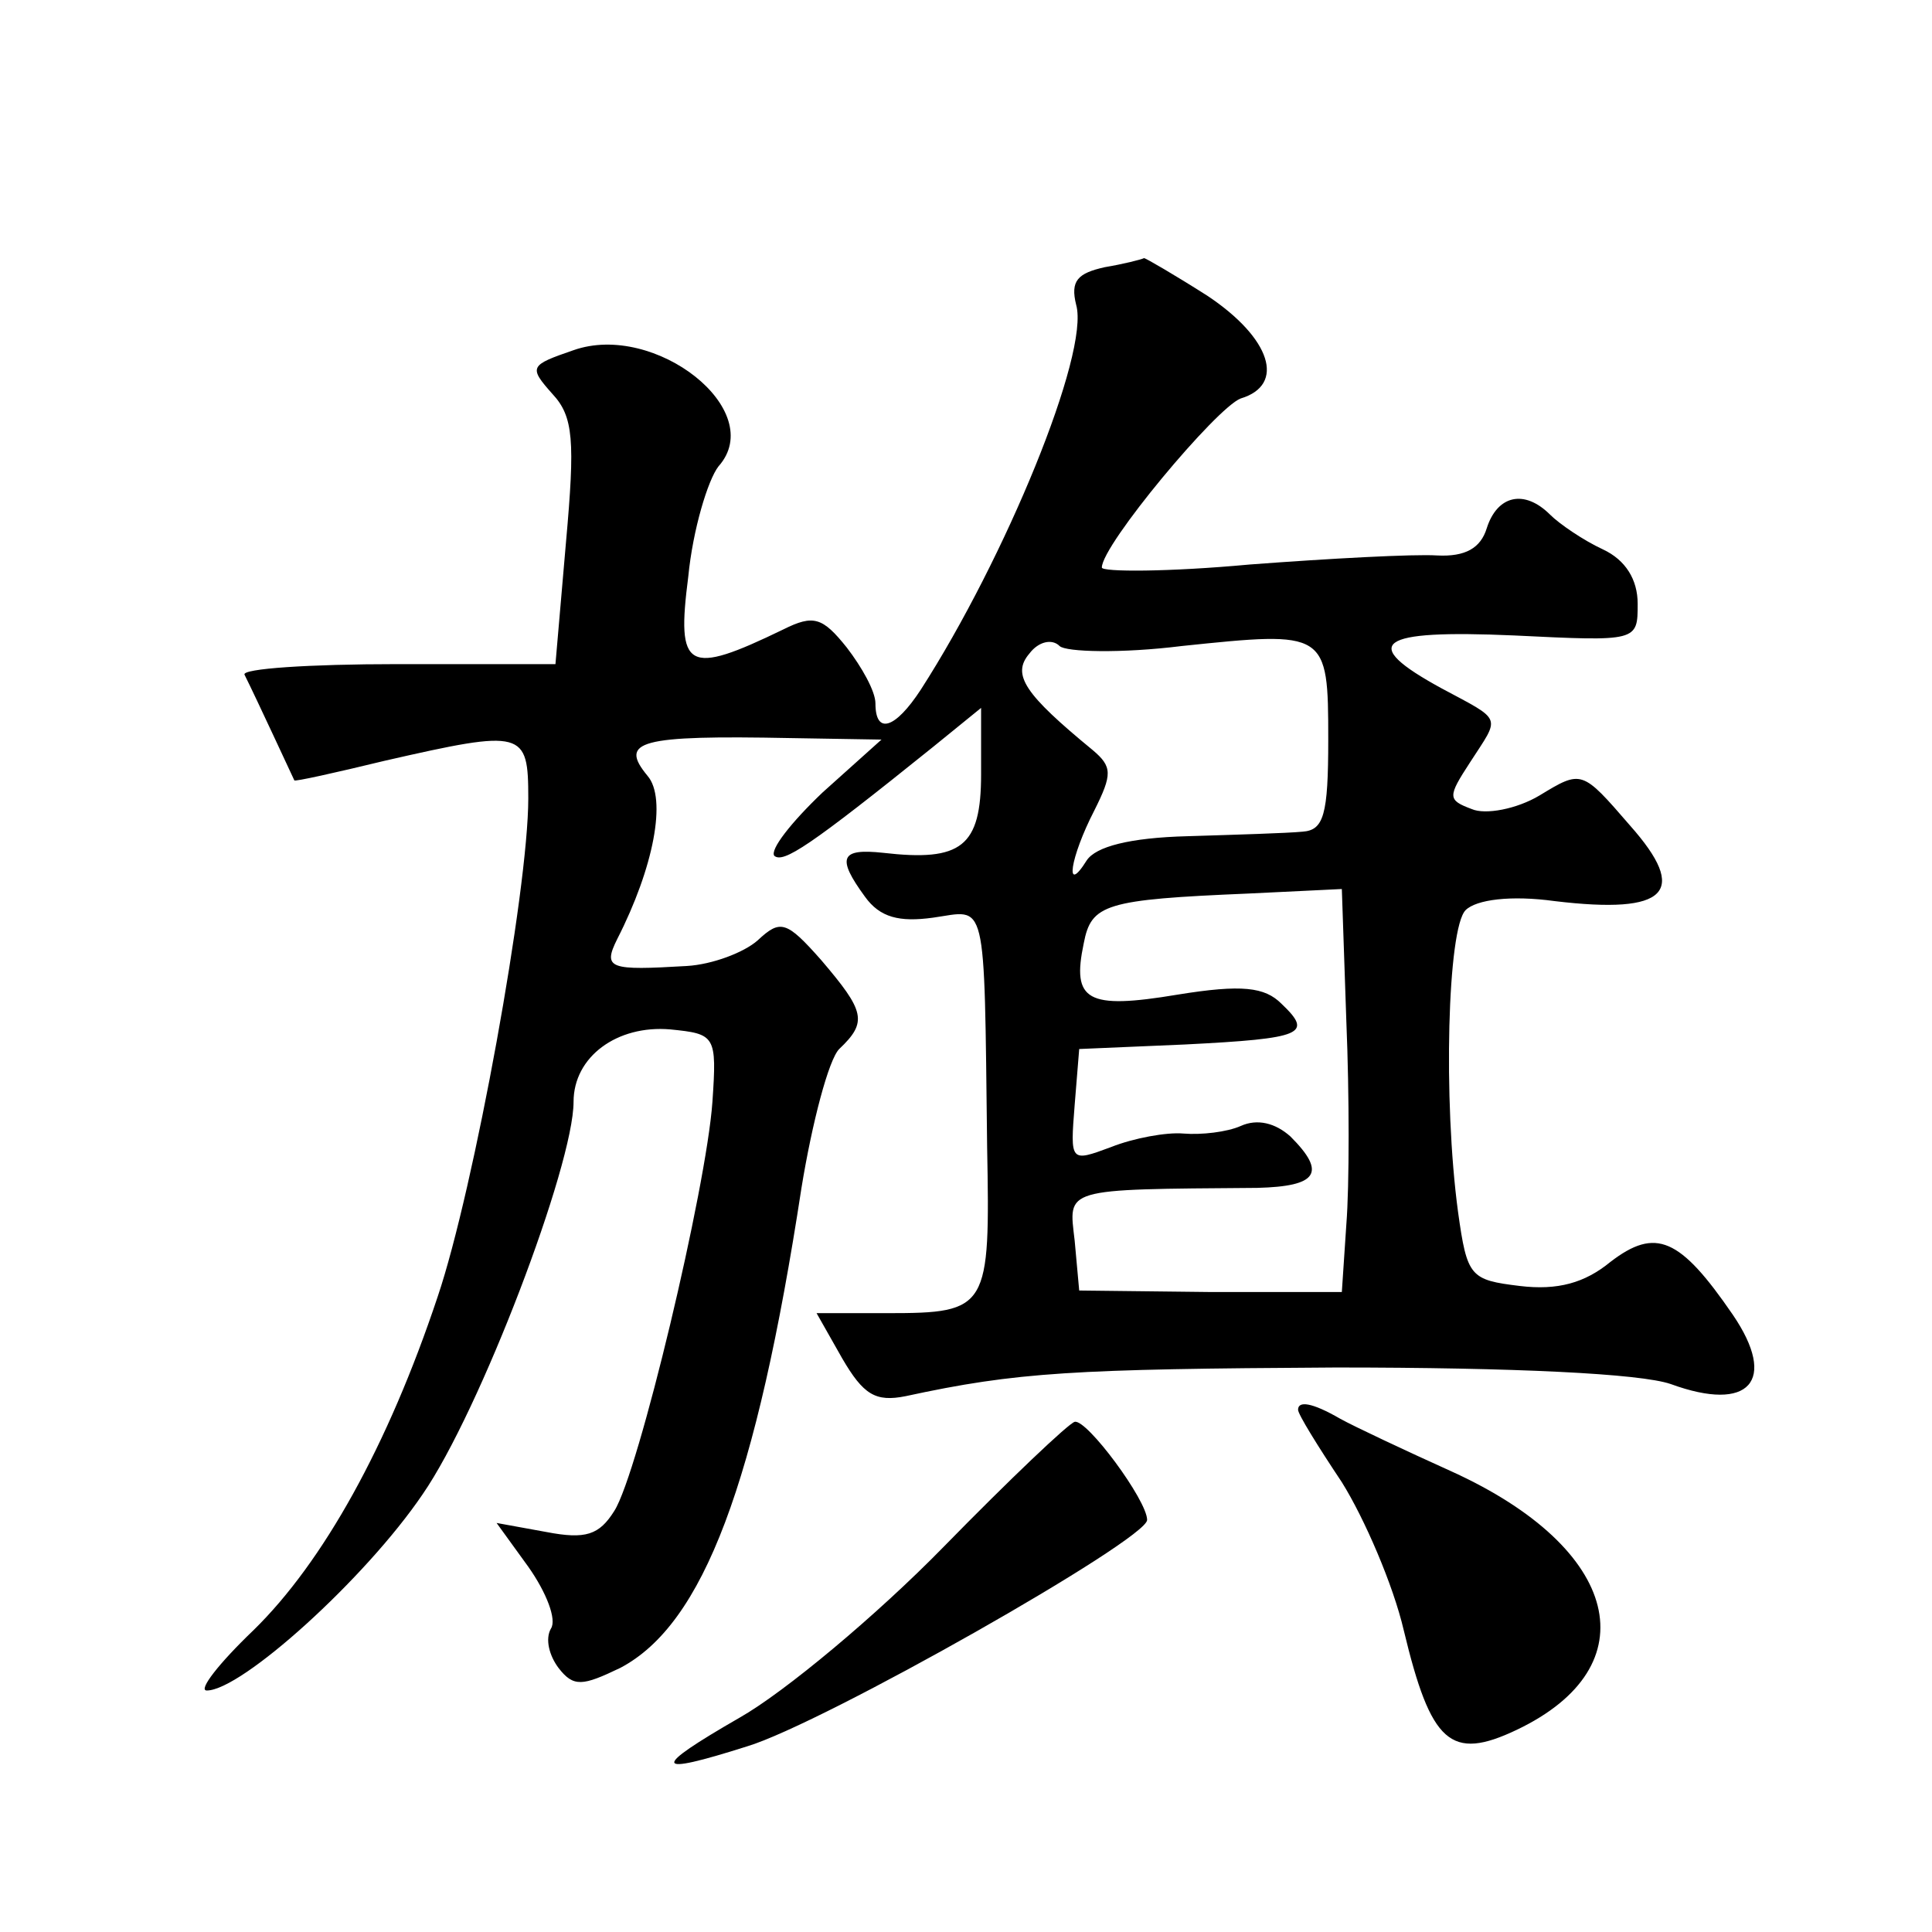 <?xml version="1.0" standalone="no"?>
<!DOCTYPE svg PUBLIC "-//W3C//DTD SVG 20010904//EN"
 "http://www.w3.org/TR/2001/REC-SVG-20010904/DTD/svg10.dtd">
<svg version="1.0" xmlns="http://www.w3.org/2000/svg"
 width="128pt" height="128pt" viewBox="0 0 128 128"
 preserveAspectRatio="xMidYMid meet">
<g transform="translate(0,128) scale(0.1,-0.1)"
fill="#0" stroke="none">
<path d="M732 1103 c-18 -4 -23 -9 -19 -25 9 -32 -47 -168 -103 -255 -17 -26 -30
-30 -30 -9 0 8 -9 24 -19 37 -16 20 -22 22 -42 12 -64 -31 -71 -27 -63 35 3 31
13 64 20 73 33 37 -42 96 -96 77 -29 -10 -30 -11 -14 -29 14 -15 15 -31 9 -98 l-7
-81 -105 0 c-58 0 -103 -3 -101 -7 8 -16 32 -68 33 -70 0 -1 27 5 60 13 92 21 95
20 95 -25 0 -61 -36 -259 -60 -330 -33 -99 -76 -176 -122 -221 -23 -22 -37 -40
-31 -40 23 0 105 74 143 130 38 55 100 218 100 260 0 30 29 51 64 48 30 -3 31 -4
28 -48 -4 -57 -49 -246 -65 -271 -10 -16 -19 -19 -45 -14 l-33 6 21 -29 c12 -17
19 -35 15 -41 -4 -7 -1 -18 5 -26 10 -13 16 -12 41 0 55 29 90 122 120 318 7 43
18 85 25 92 19 18 17 25 -12 59 -23 26 -27 27 -42 13 -9 -8 -30 -16 -47 -17 -51
-3 -56 -2 -46 18 24 47 33 93 20 108 -19 23 -6 27 95 25 l60 -1 -39 -35 c-21 -20
-35 -38 -32 -42 6 -5 23 6 105 72 l32 26 0 -44 c0 -48 -13 -58 -65 -52 -28 3 -31
-3 -12 -29 10 -14 23 -17 45 -14 36 5 34 17 36 -152 2 -107 1 -110 -66 -110 l-47
0 17 -30 c14 -24 22 -29 42 -25 74 16 111 18 285 19 118 0 202 -4 222 -11 52 -19
71 2 41 46 -35 51 -51 58 -81 35 -17 -14 -35 -19 -60 -16 -33 4 -35 6 -41 49 -10
74 -7 188 5 200 7 7 30 10 59 6 75 -9 89 6 50 50 -32 37 -32 37 -60 20 -15 -9 -36
-13 -45 -9 -16 6 -16 8 -1 31 20 31 22 27 -19 49 -55 30 -43 39 48 35 82 -4 82
-4 82 21 0 16 -8 29 -23 36 -13 6 -29 17 -35 23 -17 17 -35 13 -42 -9 -4 -13 -14
-19 -33 -18 -15 1 -71 -2 -124 -6 -54 -5 -98 -5 -98 -2 0 15 76 106 92 112 30 9
20 40 -22 68 -22 14 -41 25 -42 25 -2 -1 -14 -4 -26 -6z m51 -251 c96 10 97 10
97 -62 0 -50 -3 -60 -17 -61 -10 -1 -44 -2 -76 -3 -39 -1 -61 -7 -67 -16 -15 -24
-11 2 5 33 12 24 12 29 -1 40 -45 37 -54 50 -42 64 6 8 15 10 20 5 4 -4 41 -5 81
0z m109 -249 c2 -48 2 -109 0 -134 l-3 -45 -87 0 -87 1 -3 33 c-4 35 -9 34 121
35 40 1 46 10 22 34 -10 9 -22 12 -33 7 -9 -4 -26 -6 -38 -5 -11 1 -33 -3 -48 -9
-27 -10 -27 -10 -24 28 l3 37 70 3 c79 4 85 7 64 27 -11 11 -26 13 -69 6 -60 -10
-70 -4 -62 34 5 26 14 29 109 33 l62 3 3 -88z M860 346 c0 -3 13 -24 29 -48 15
-24 34 -68 41 -98 18 -75 31 -87 75 -66 88 42 69 120 -43 171 -31 14 -65 30 -74
35 -19 11 -28 12 -28 6z M625 255 c-44 -45 -105 -96 -135 -113 -59 -34 -58 -39
5 -19 50 15 265 137 265 150 0 13 -40 67 -48 65 -4 -1 -43 -38 -87 -83z"/>
</g>
</svg>

